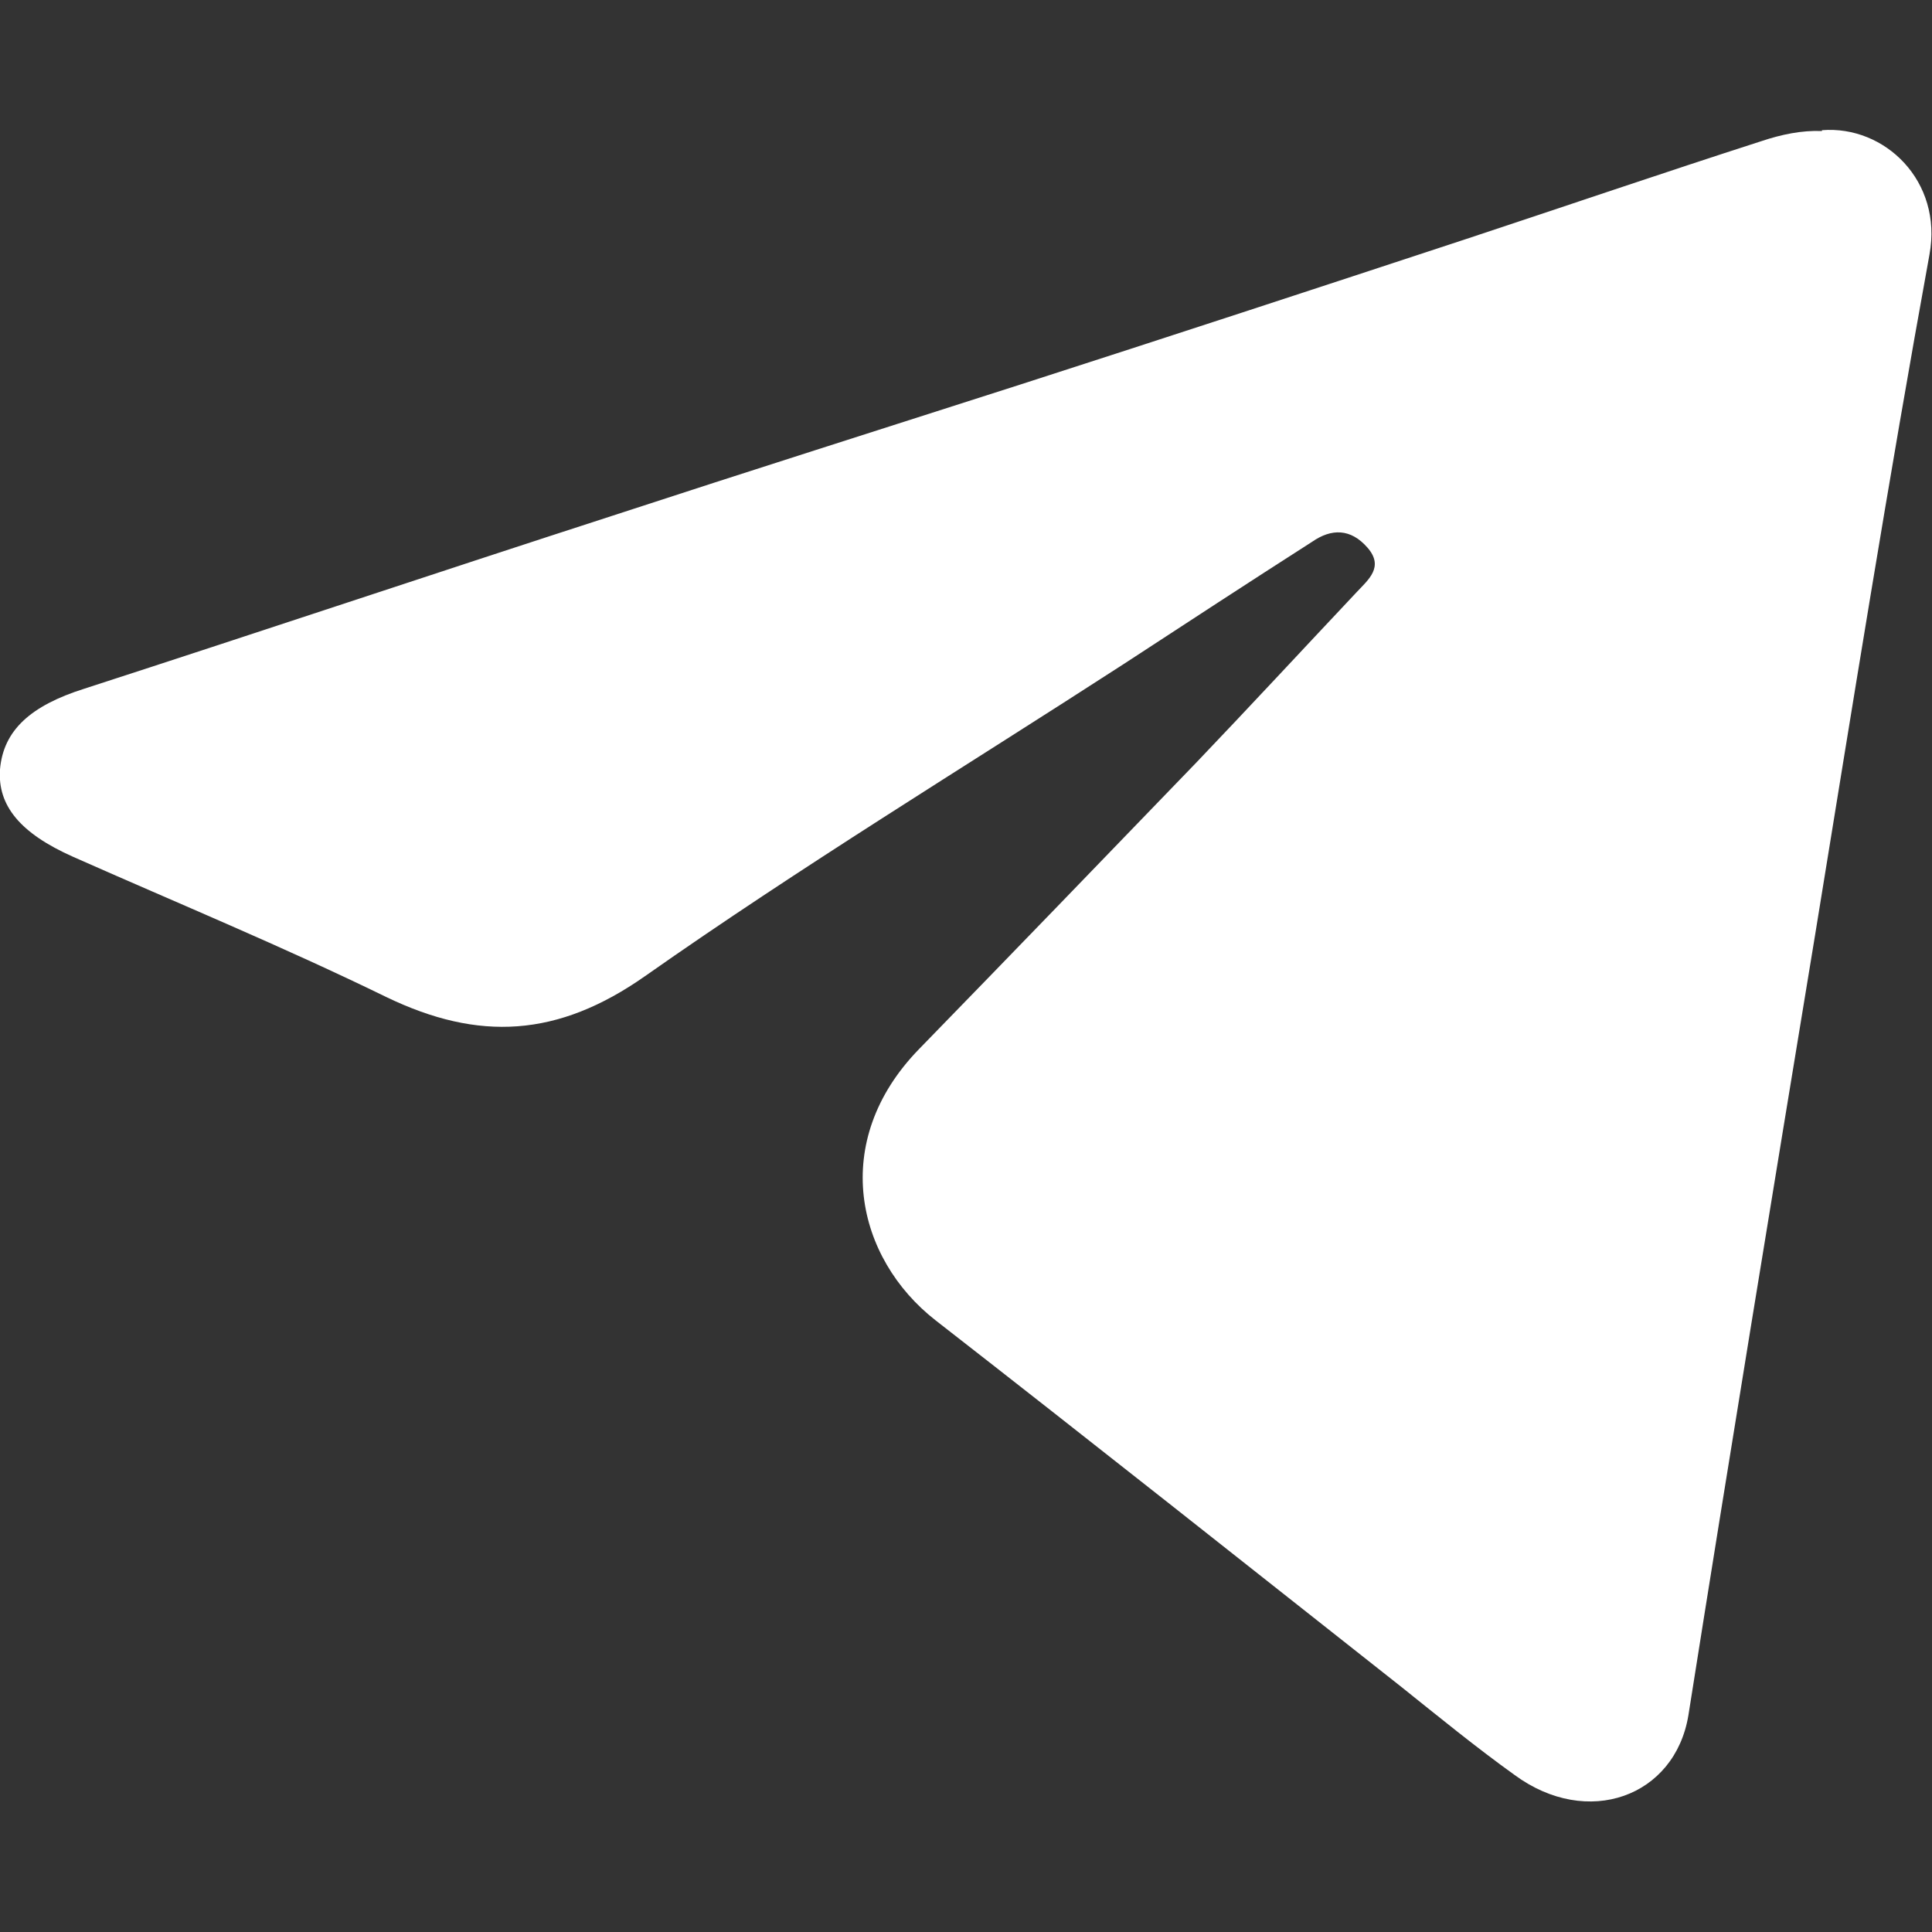 <?xml version="1.0" encoding="UTF-8"?> <svg xmlns="http://www.w3.org/2000/svg" id="_Слой_1" data-name="Слой 1" version="1.1" viewBox="0 0 23 23"><rect x="0" y="0" width="23" height="23" fill="#333333" stroke="none"/><defs><style> .cls-1 { fill: #fff; stroke-width: 0px; } </style></defs><path class="cls-1" d="M21.69,1.55c.75-.06,1.44.61,1.28,1.48-.49,2.69-.92,5.39-1.36,8.09-.51,3.1-1.02,6.2-1.51,9.3-.16.97-1.2,1.35-2.07.71-.46-.33-.9-.69-1.35-1.05-1.85-1.46-3.69-2.92-5.54-4.36-.95-.74-1.27-2.13-.2-3.23,1.1-1.13,2.2-2.27,3.3-3.41.64-.67,1.27-1.35,1.91-2.03.14-.15.33-.3.13-.53-.2-.23-.43-.23-.66-.07-.75.48-1.5.97-2.25,1.46-1.9,1.23-3.84,2.41-5.69,3.71-1.04.73-1.98.78-3.08.25-1.23-.6-2.49-1.12-3.73-1.67C.24,9.92-.03,9.59,0,9.16c.04-.47.37-.76,1-.96,2.1-.68,4.19-1.38,6.29-2.06,1.62-.53,3.23-1.04,4.85-1.56,1.77-.57,3.54-1.15,5.3-1.73,1.18-.39,2.35-.79,3.53-1.17.24-.08.48-.13.72-.12Z"></path></svg> 